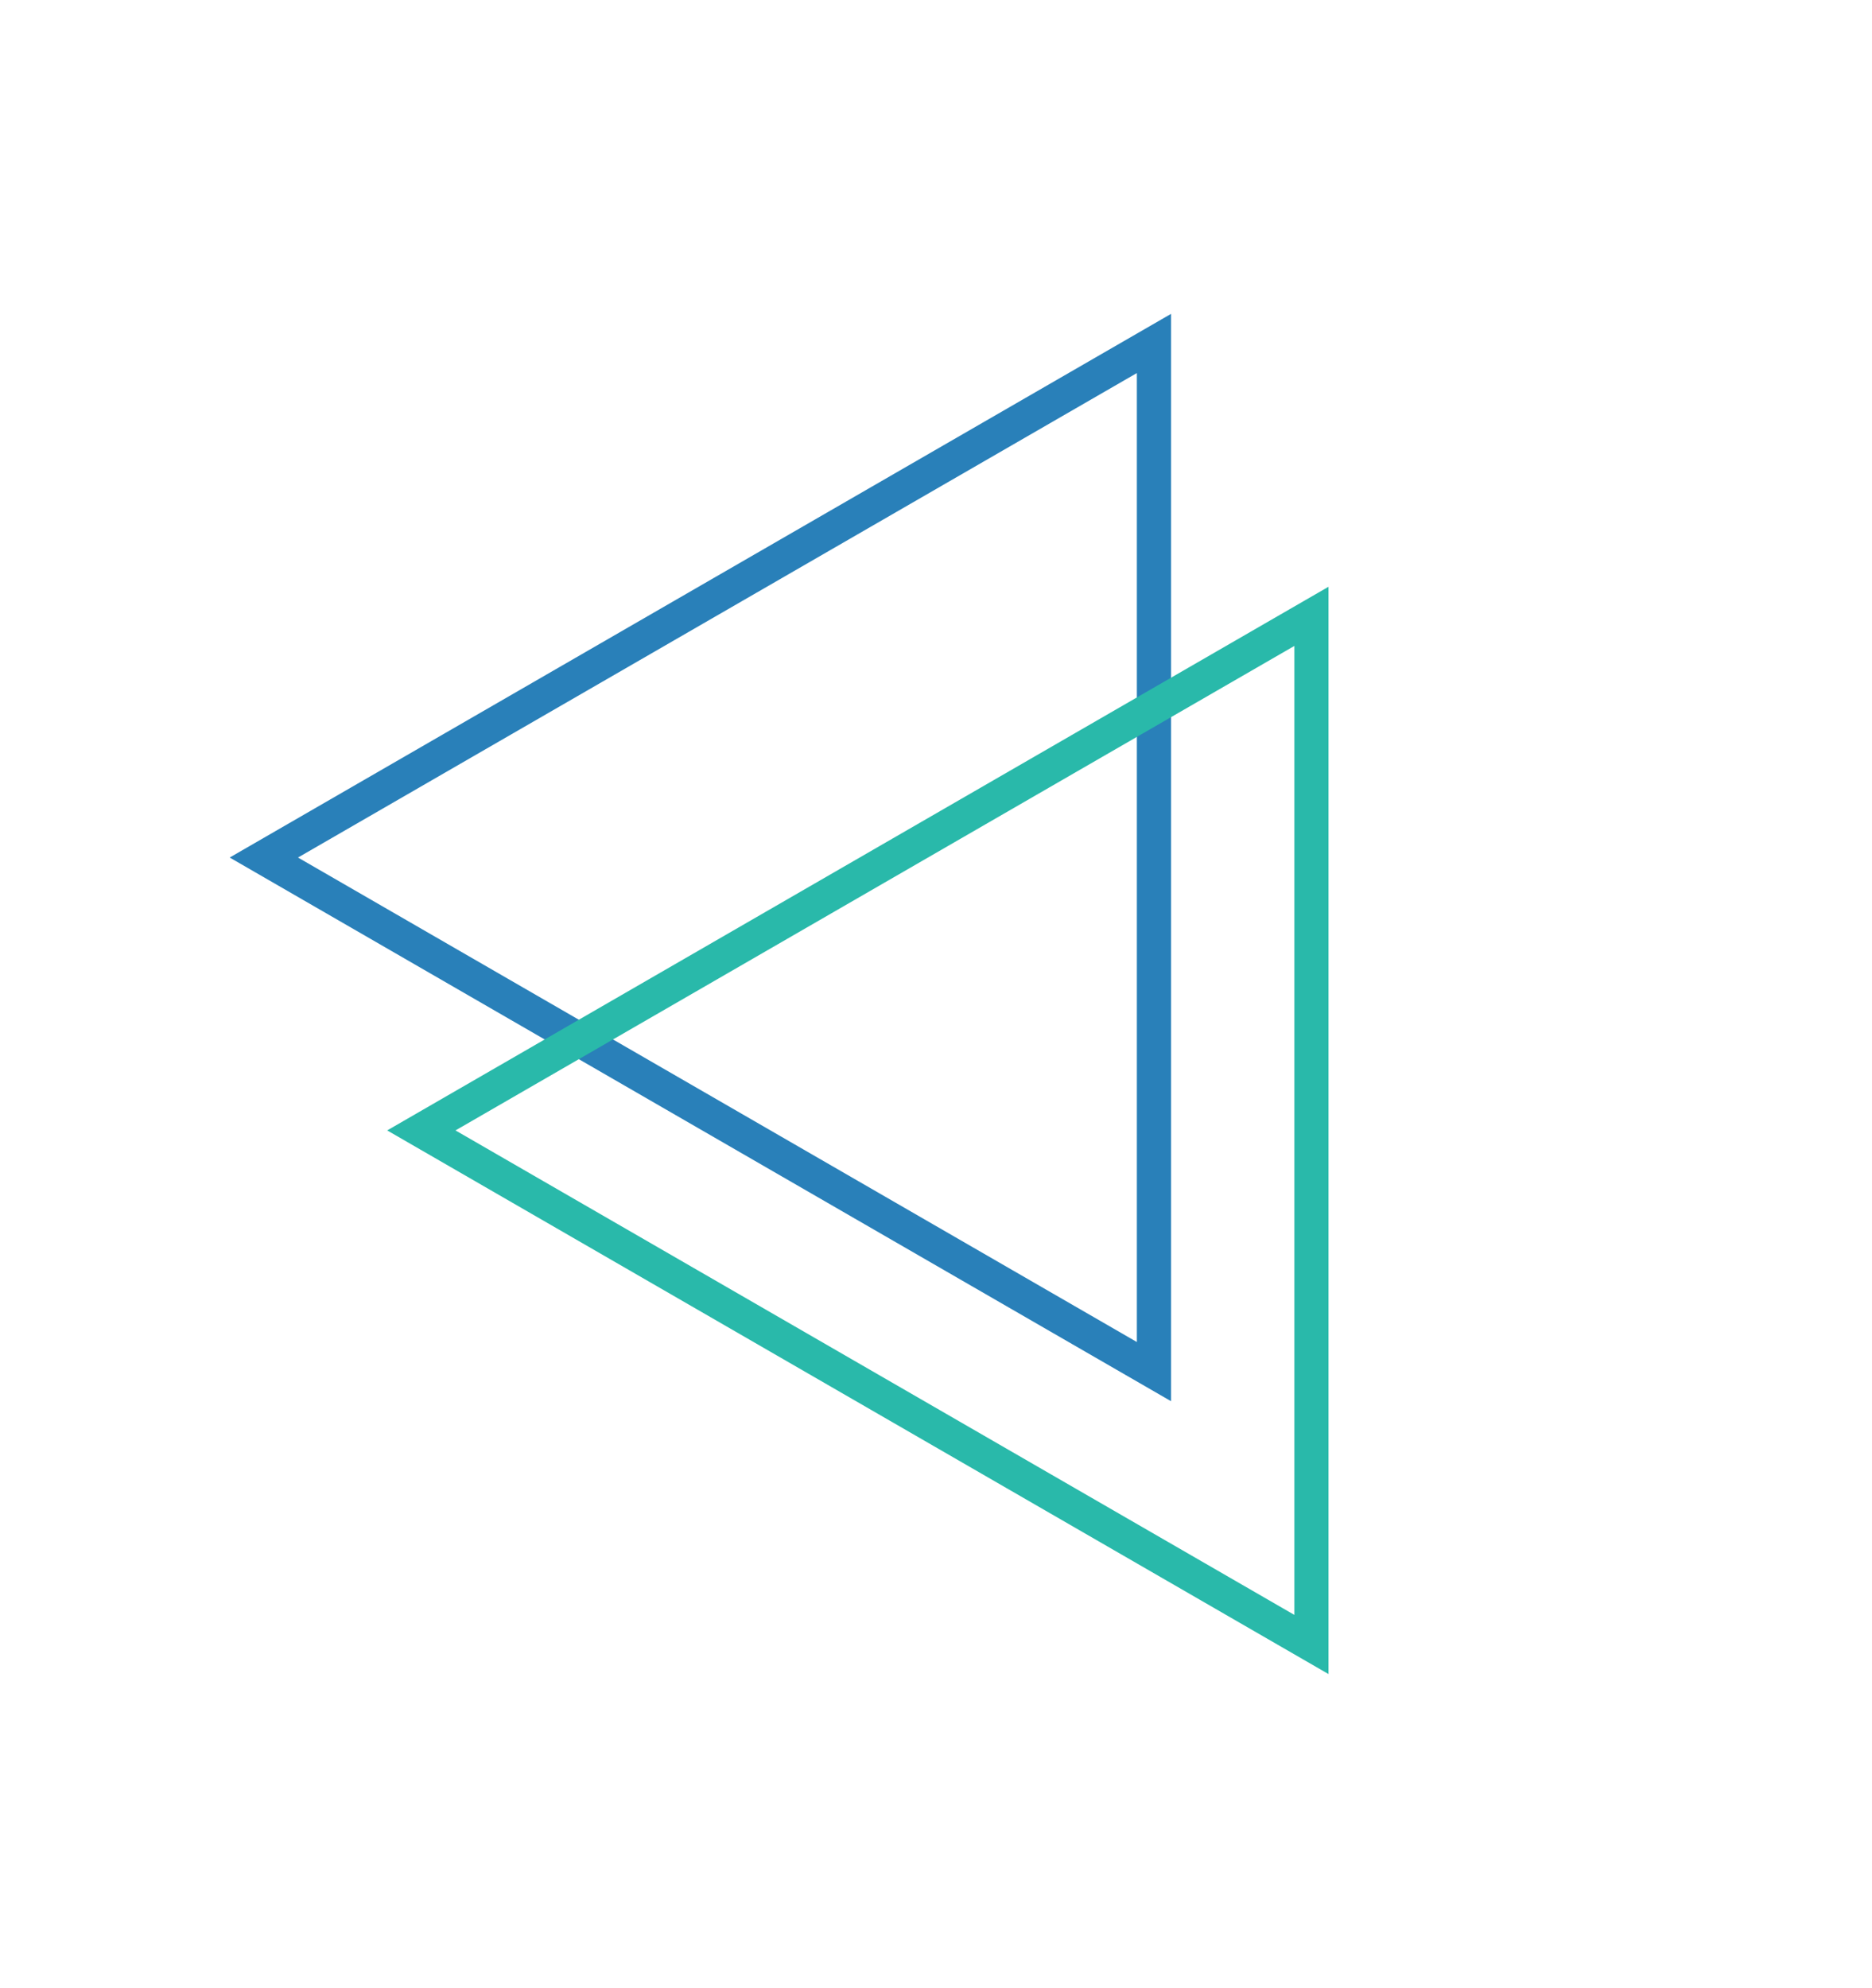 <svg width="877" height="931" viewBox="0 0 877 931" fill="none" xmlns="http://www.w3.org/2000/svg">
<path d="M540.6 160.853L540.6 642.352L123.609 401.603L540.6 160.853Z" stroke="#2980B9" stroke-width="16"/>
<path d="M614.382 288.648L614.382 770.147L197.391 529.397L614.382 288.648Z" stroke="#29B9AA" stroke-width="16"/>
</svg>
